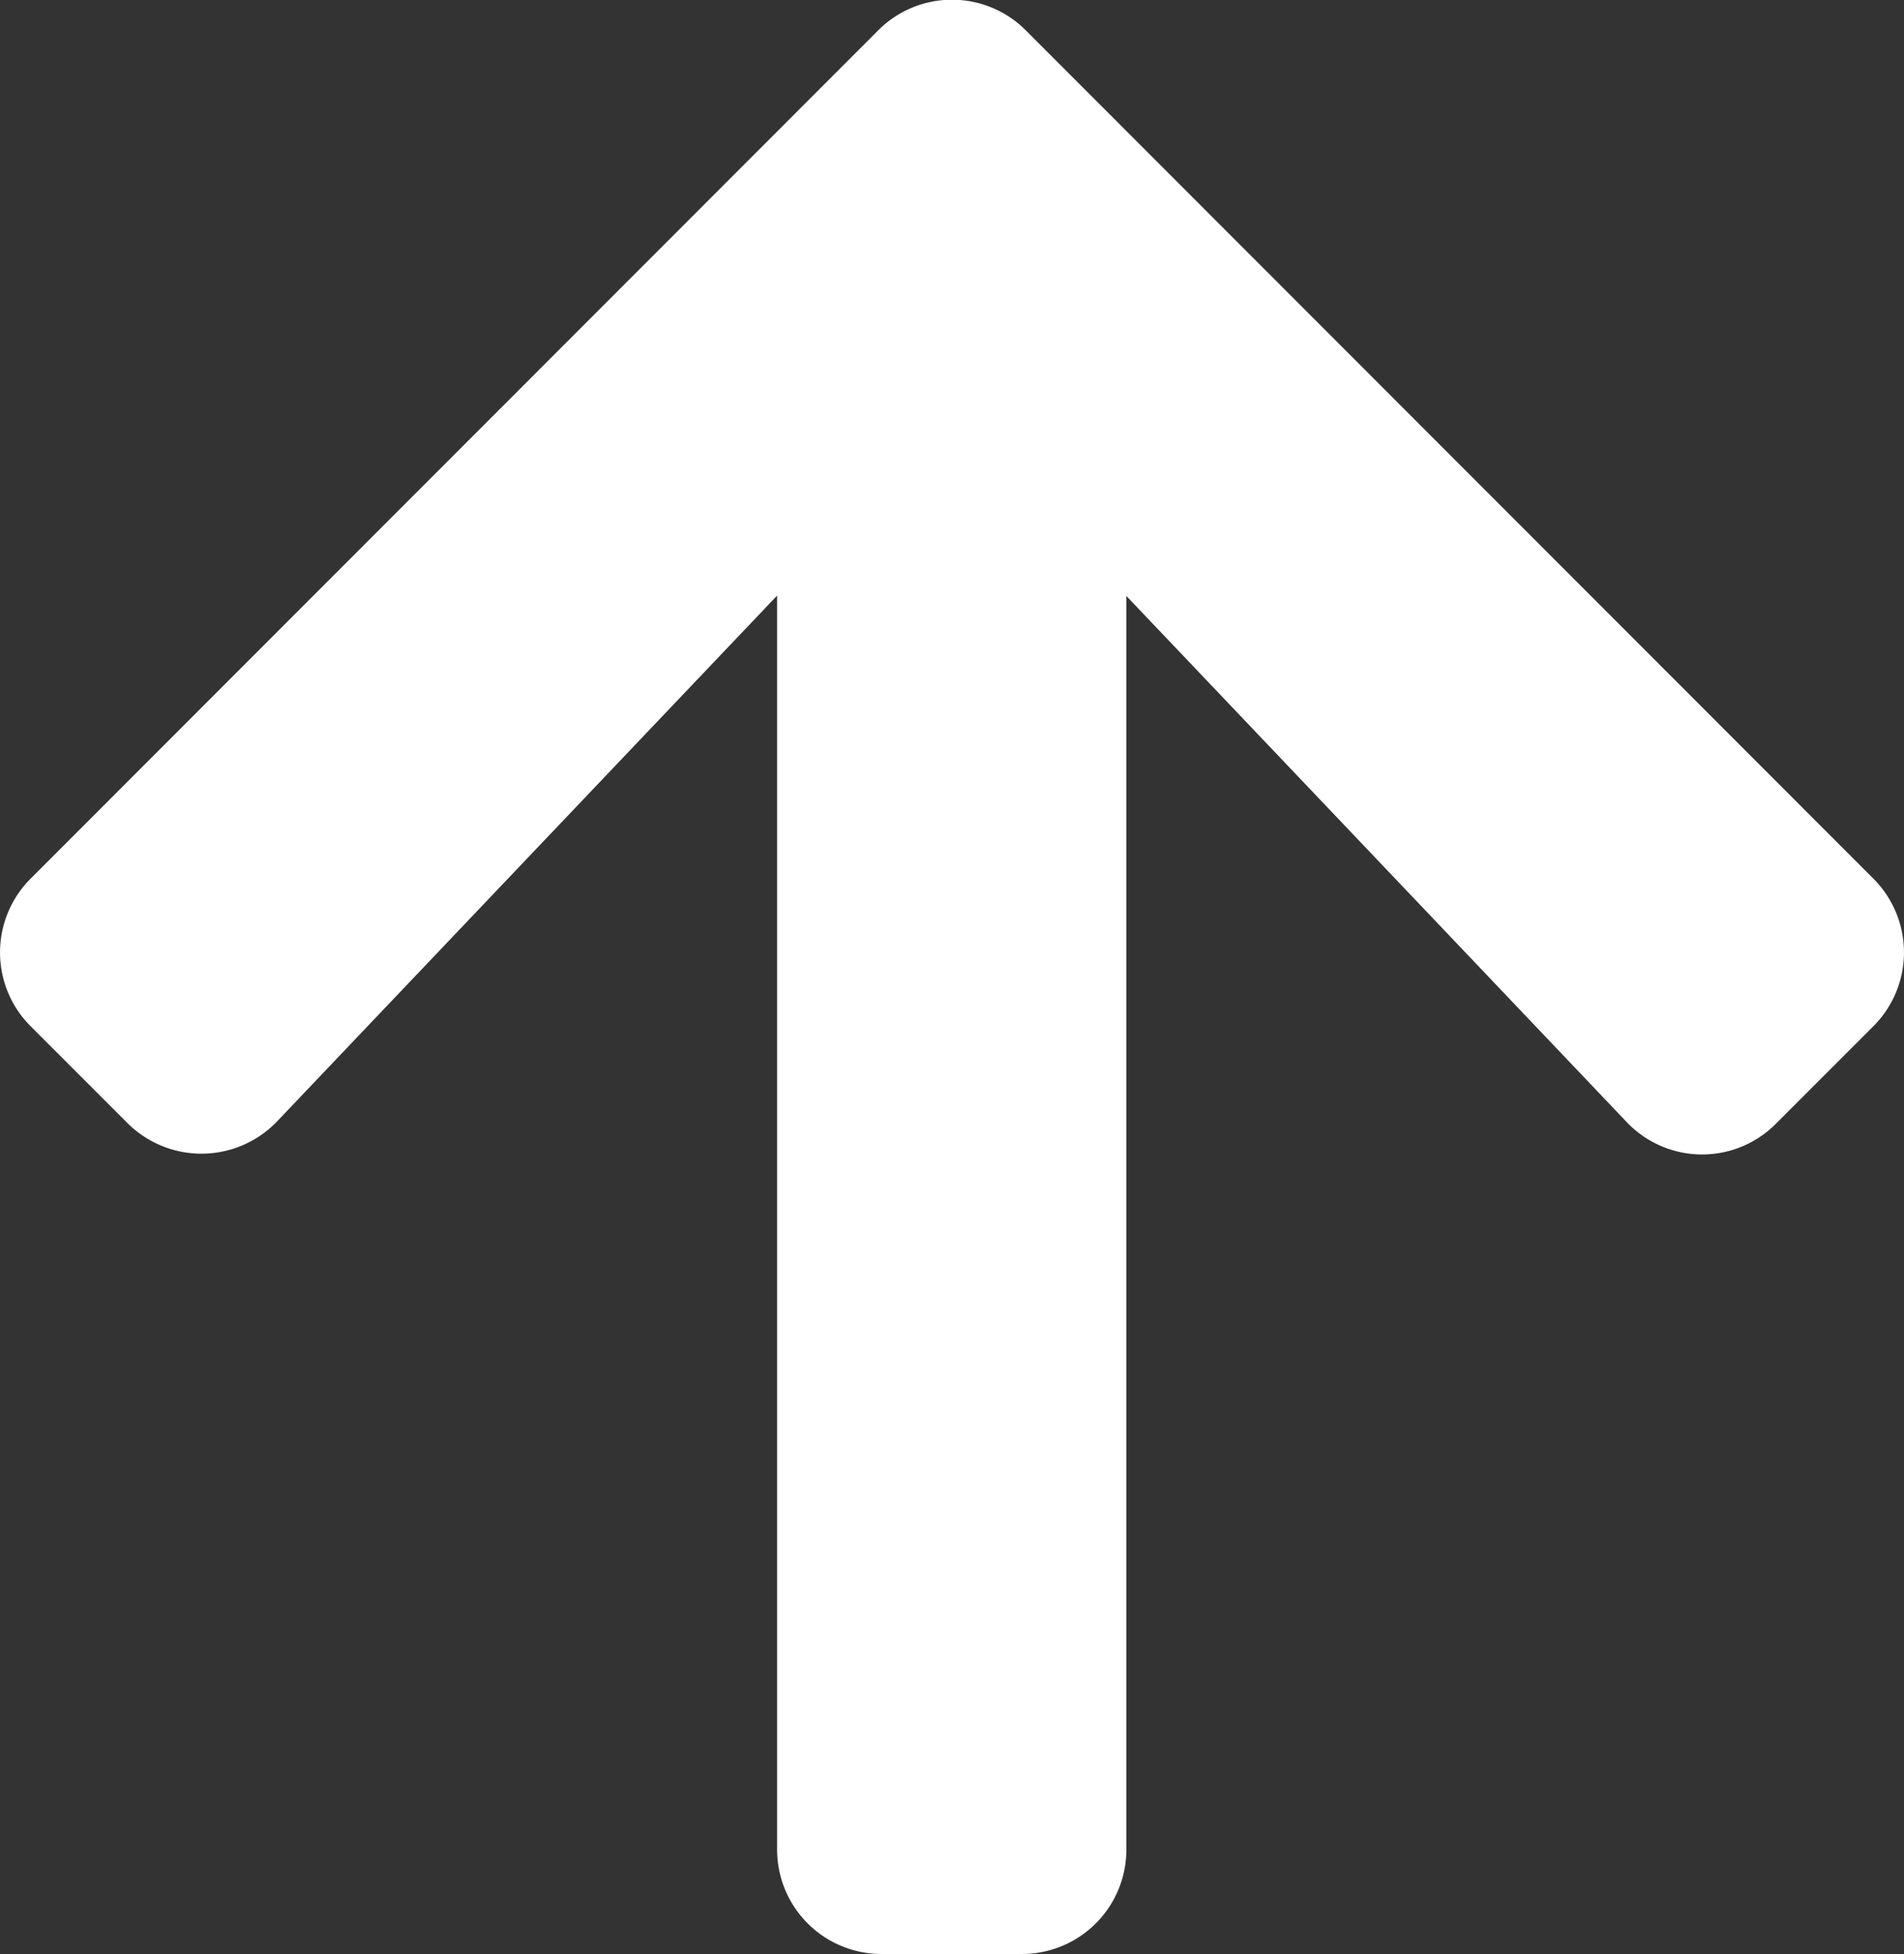 <svg xmlns="http://www.w3.org/2000/svg" width="14.85" height="15.236" viewBox="0 0 14.85 15.236">
  <rect x="0" y="0" width="14.85" height="15.236" fill="#333333" stroke="none"/>
  <path id="arrow-right-solid" d="M6.478,13.855l.755.755a.813.813,0,0,0,1.153,0L15,8A.813.813,0,0,0,15,6.85L8.386.24a.813.813,0,0,0-1.153,0L6.478.995a.817.817,0,0,0,.014,1.166l4.1,3.9H.816A.814.814,0,0,0,0,6.881V7.969a.814.814,0,0,0,.816.816h9.773l-4.1,3.9A.811.811,0,0,0,6.478,13.855Z" transform="translate(0 15.236) rotate(-90)" fill="#fff"/>
</svg>
